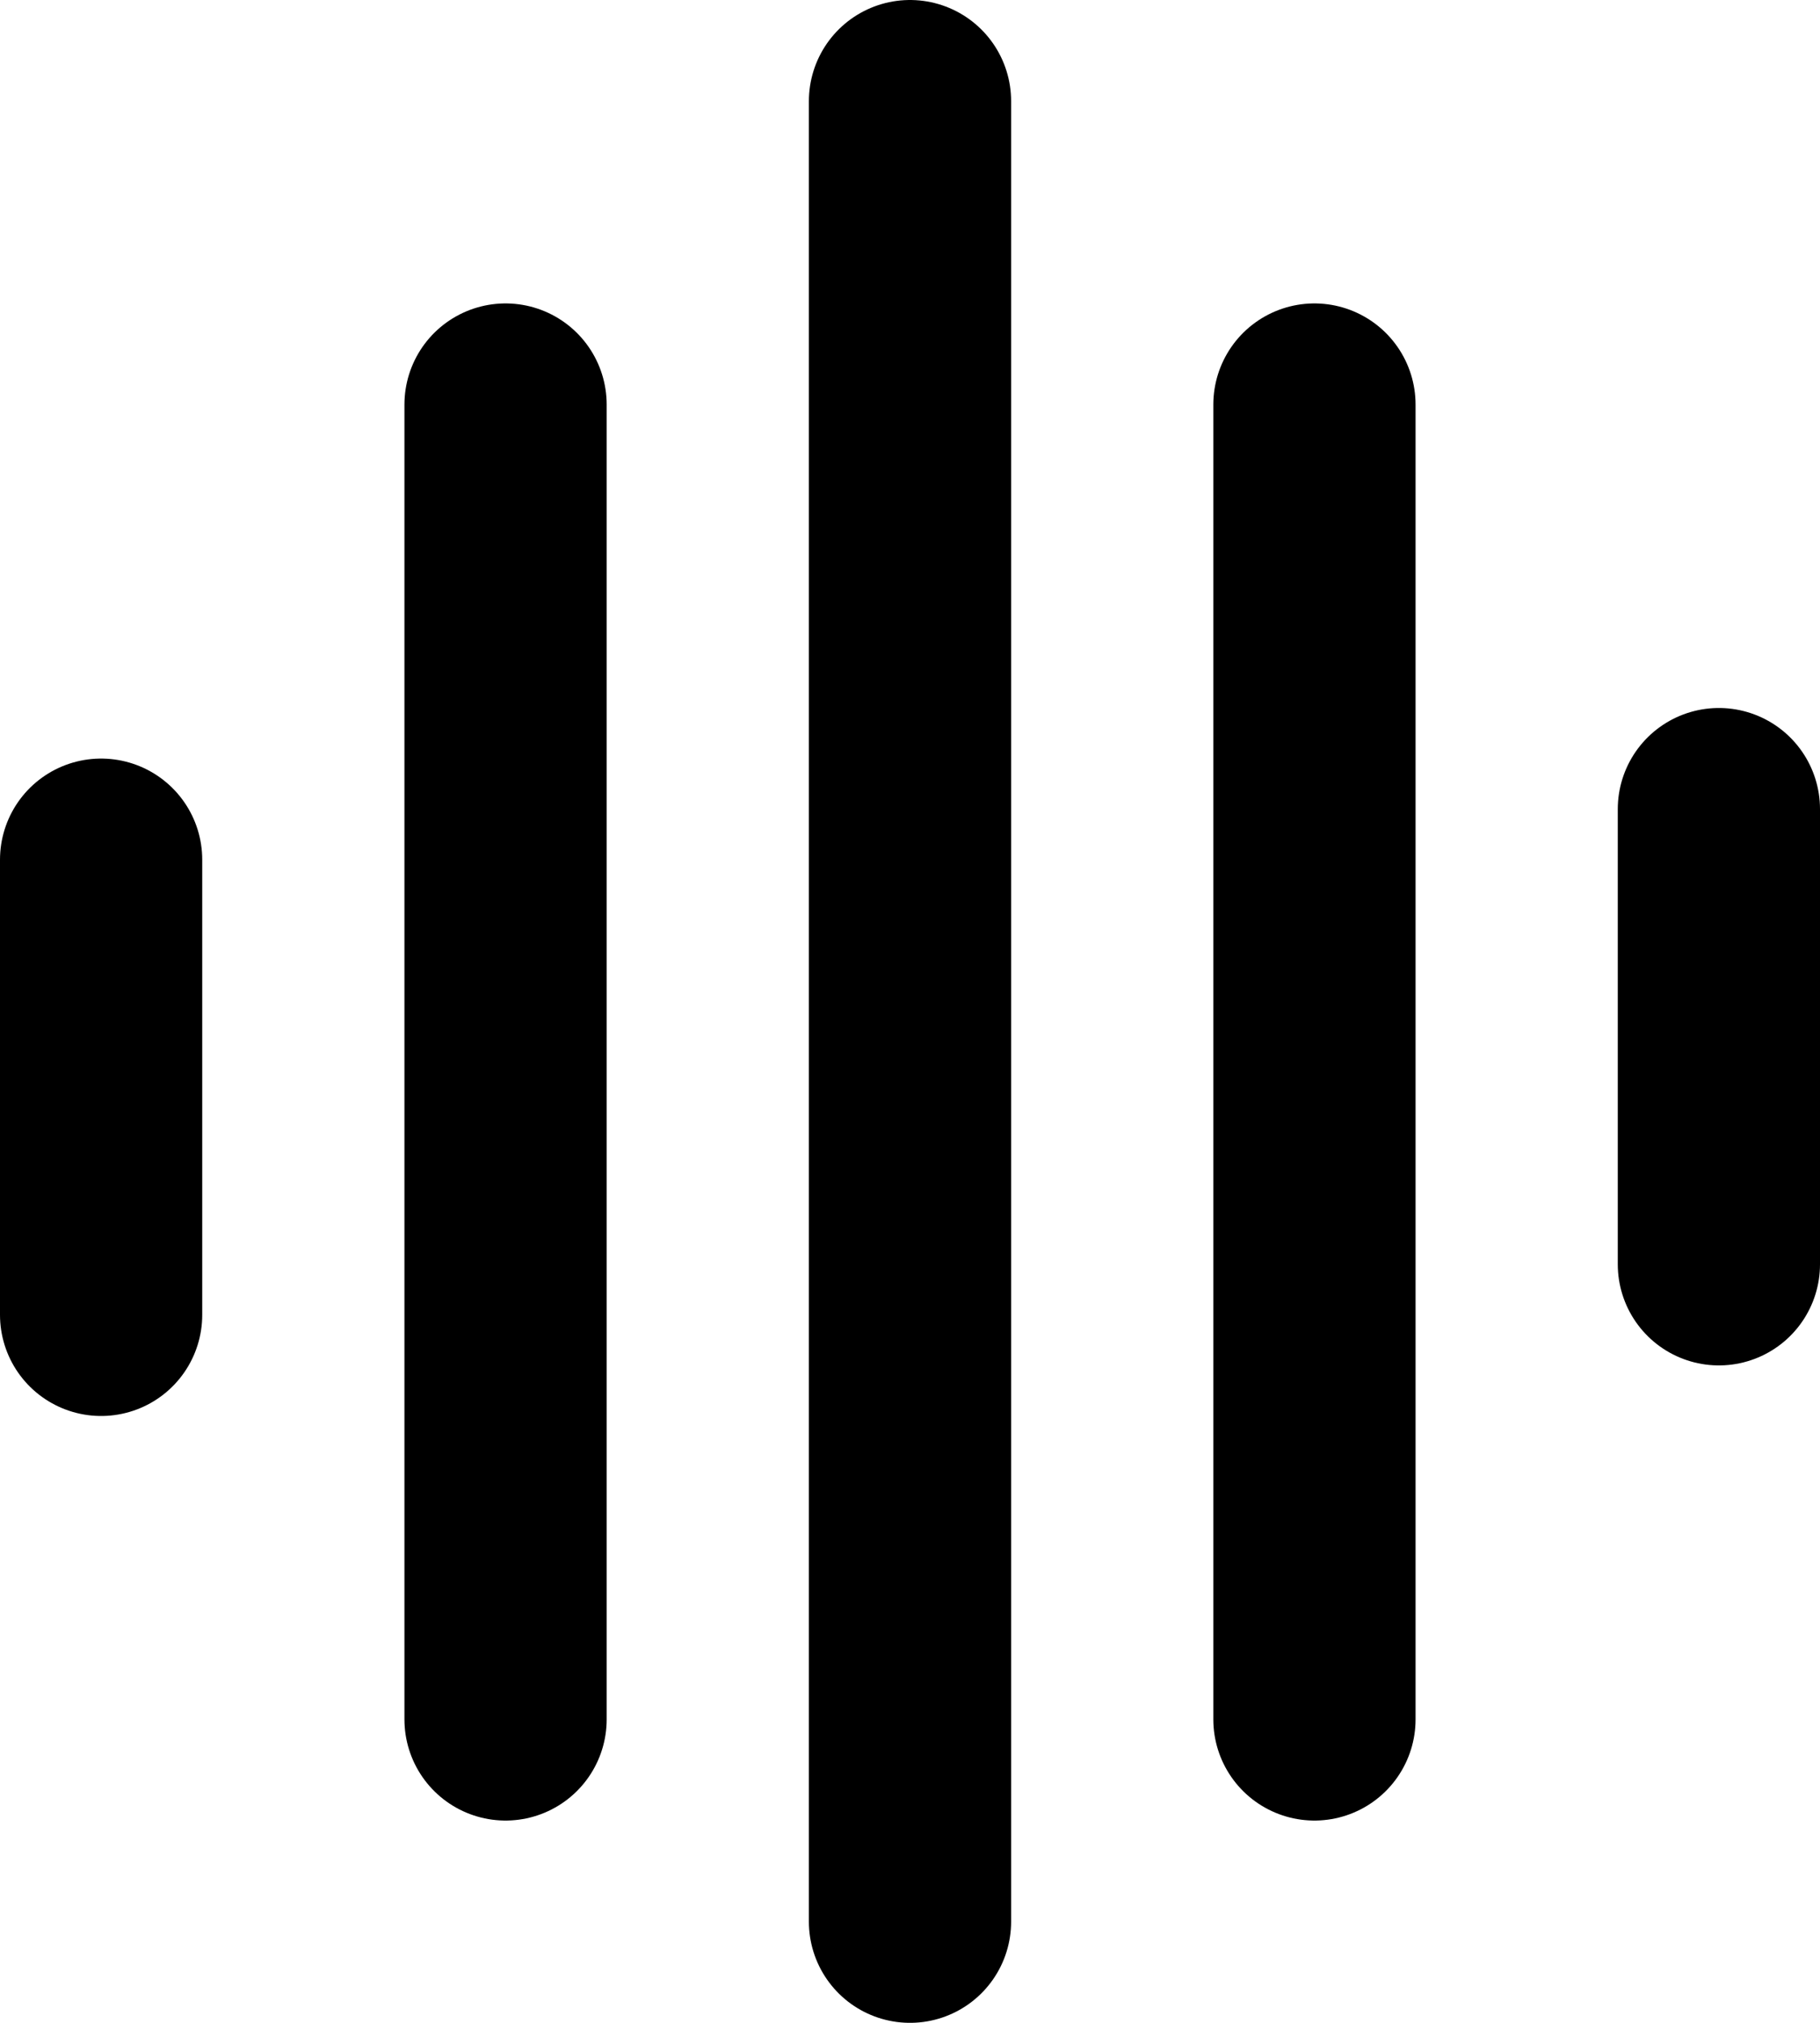 <svg width="18" height="20" viewBox="0 0 18 20" fill="none" xmlns="http://www.w3.org/2000/svg">
<path d="M1 8.5V13" stroke="black" stroke-width="2" stroke-linecap="round"/>
<path d="M17 12.5L17 8" stroke="black" stroke-width="2" stroke-linecap="round"/>
<path d="M5 4V17" stroke="black" stroke-width="2" stroke-linecap="round"/>
<path d="M13 17L13 4" stroke="black" stroke-width="2" stroke-linecap="round"/>
<path d="M9 19L9 1" stroke="black" stroke-width="2" stroke-linecap="round"/>
</svg>
